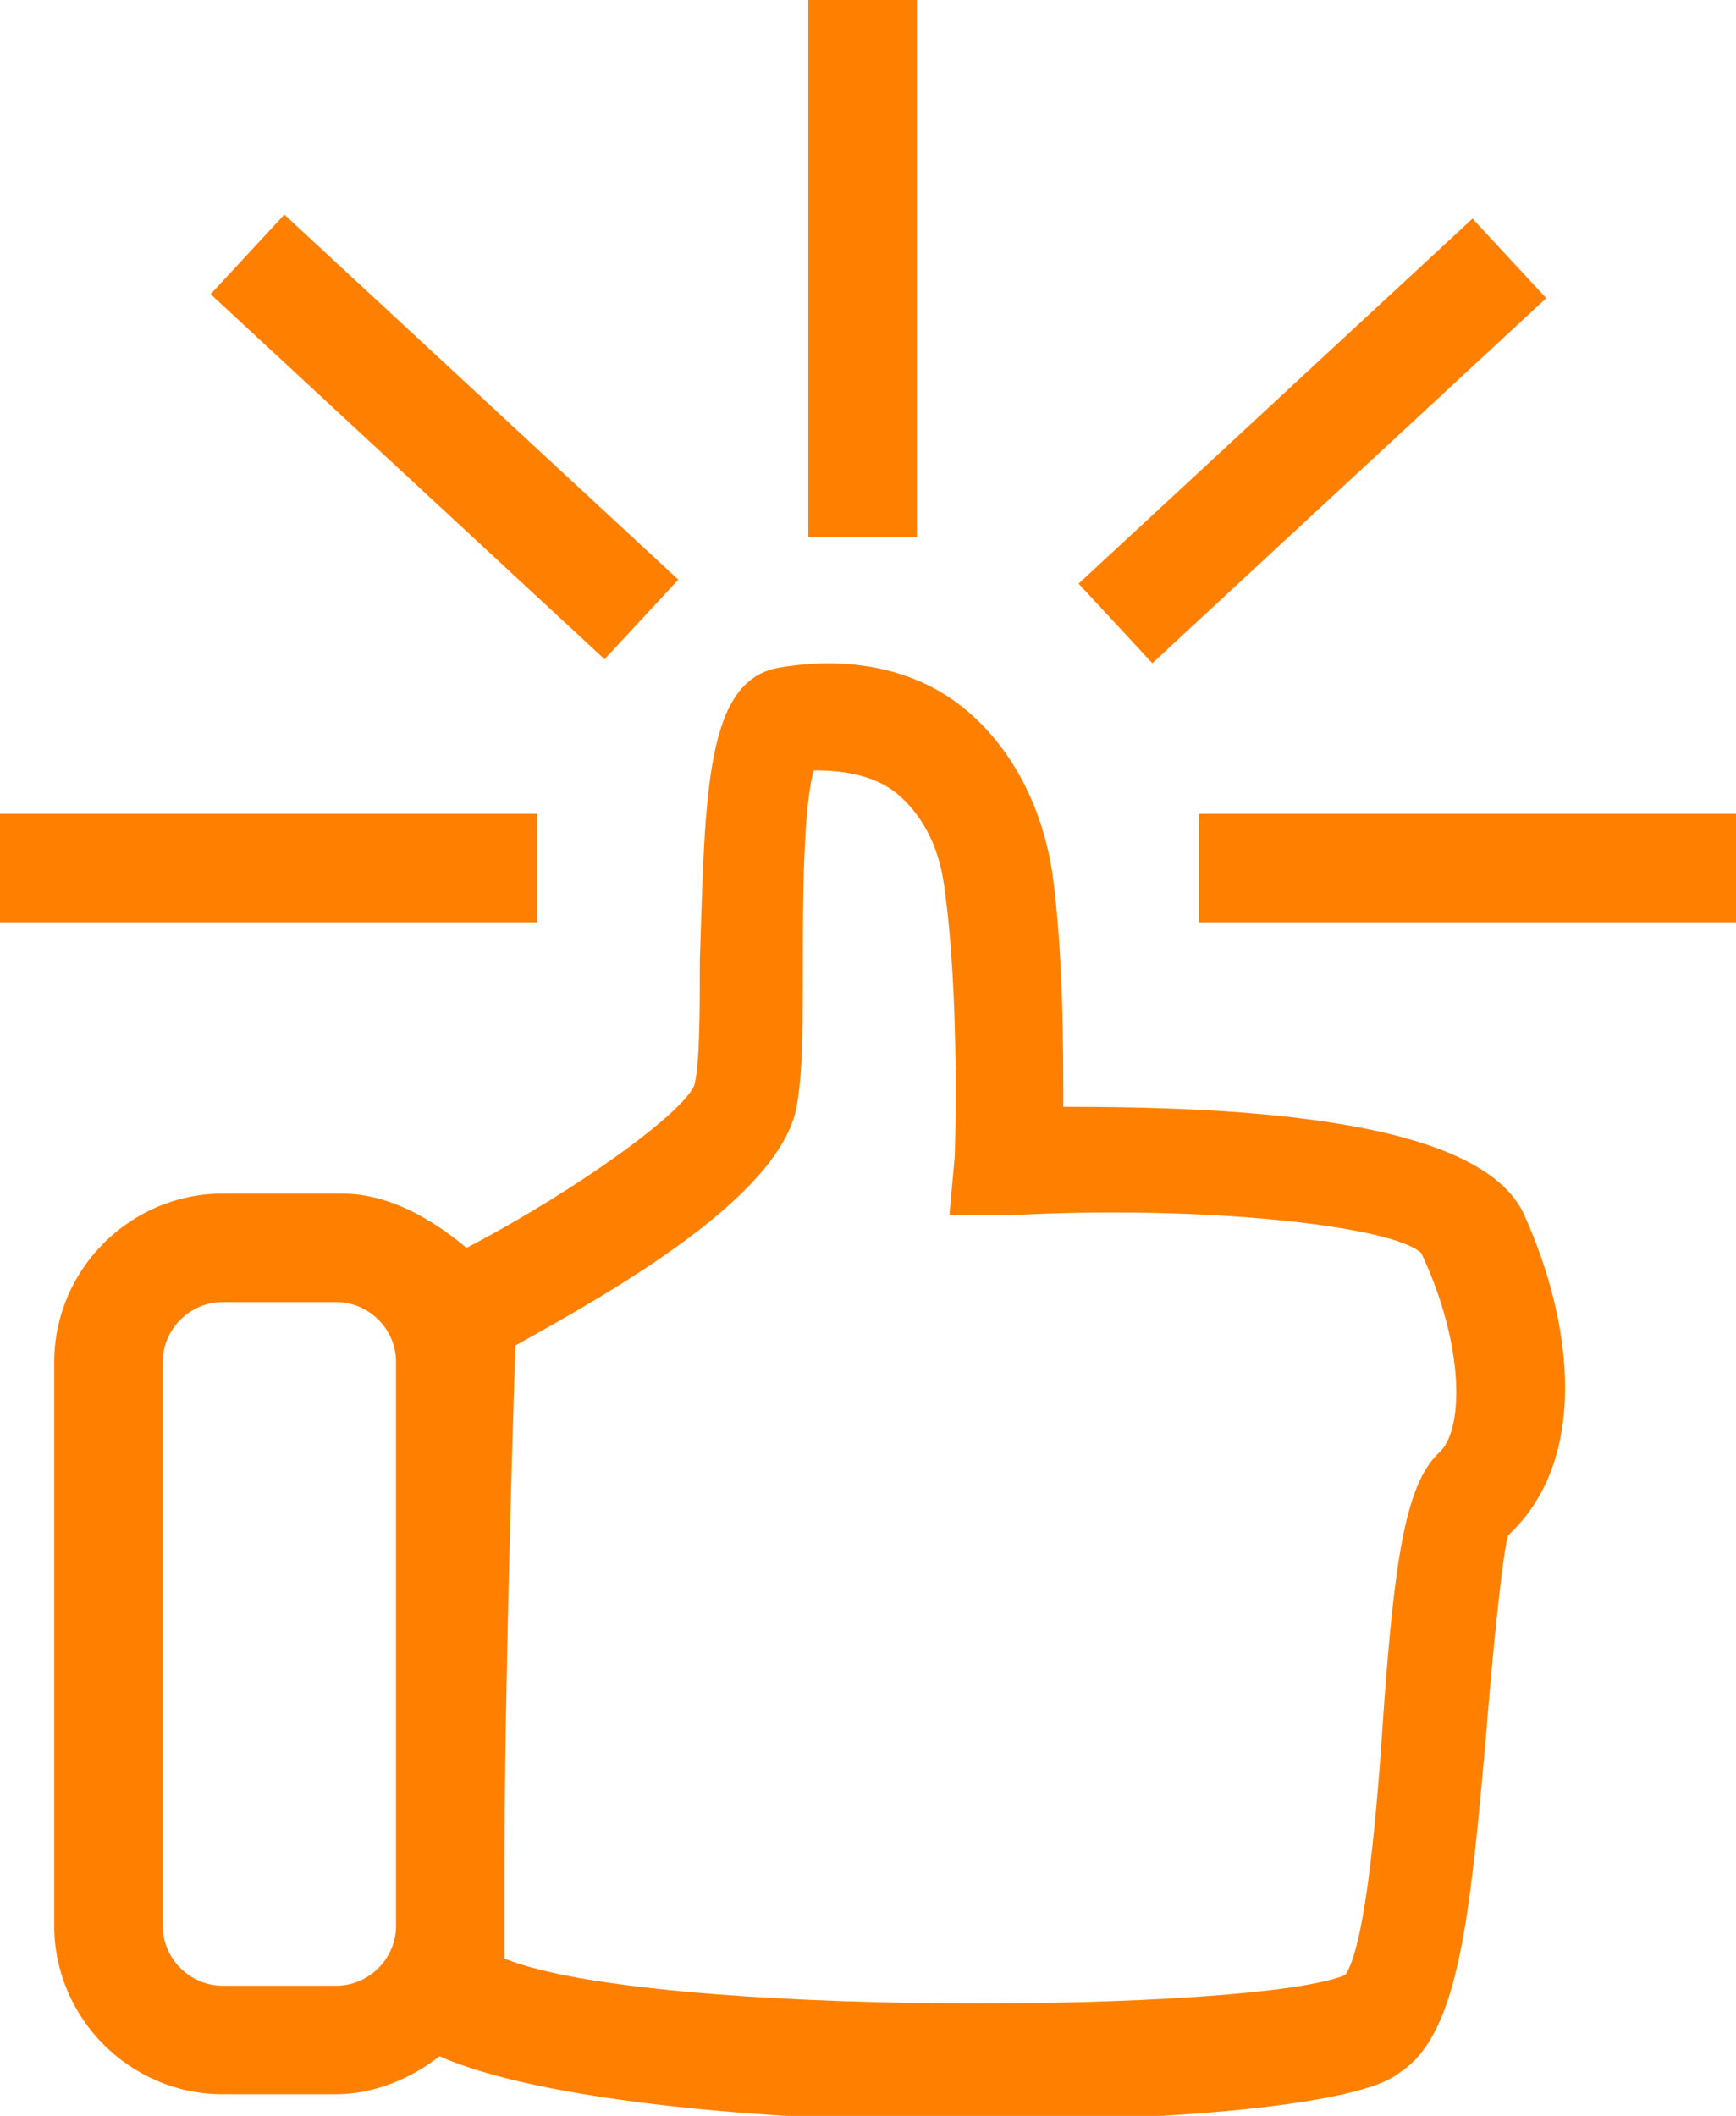 <svg id="レイヤー_2" xmlns="http://www.w3.org/2000/svg" viewBox="0 0 32 39" width="32" height="39"><style>.st0{fill:#ff8000}</style><path class="st0" d="M28.1 22.4c-.8-1.8-5.3-2-8.5-2 0-1.1 0-2.8-.2-4.3-.2-1.3-.8-2.4-1.7-3.1-.9-.7-2.1-.9-3.3-.7-1.4.2-1.4 2.3-1.5 5.4 0 .9 0 1.9-.1 2.3-.2.5-2.1 1.9-4.2 3-.6-.5-1.4-1-2.3-1H4.1C2.4 22 1 23.4 1 25.1v10.4c0 1.7 1.4 3.1 3.1 3.1h2.1c.7 0 1.4-.3 1.9-.7 1.8.8 5.9 1.2 9.7 1.2 3.8 0 7.3-.3 8-.9 1.1-.7 1.3-2.9 1.6-6.3.1-1.3.3-3.3.4-3.6 1.5-1.4 1.2-3.9.3-5.9zM7.3 35.5c0 .6-.5 1.1-1.1 1.1H4.1c-.6 0-1.1-.5-1.1-1.1V25.1c0-.6.5-1.1 1.1-1.1h2.1c.6 0 1.1.5 1.1 1.1v10.4zm19.2-8.7c-.6.6-.8 2-1 4.8-.1 1.5-.3 4.2-.7 4.8-1.6.7-12.8.8-15.5-.3v-1.8c0-2.4.1-6.4.2-9.5 1.8-1 5-2.8 5.2-4.5.1-.6.1-1.5.1-2.6 0-1 0-2.8.2-3.5.6 0 1.1.1 1.5.4.5.4.8 1 .9 1.7.3 2.1.2 4.9.2 5l-.1 1.1h1.1c3.6-.2 7.1.2 7.6.7.8 1.7.8 3.3.3 3.7z"/><path class="st0" d="M0 15h9.9v2H0zm22.1 0H32v2h-9.9zM14.9 0h2v9.9h-2z"/><path transform="rotate(-47.18 8.2 8.06)" class="st0" d="M7.2 3.1h2V13h-2z"/><path transform="rotate(-42.819 24.205 8.06)" class="st0" d="M19.2 7.1h9.9v2h-9.9z"/></svg>